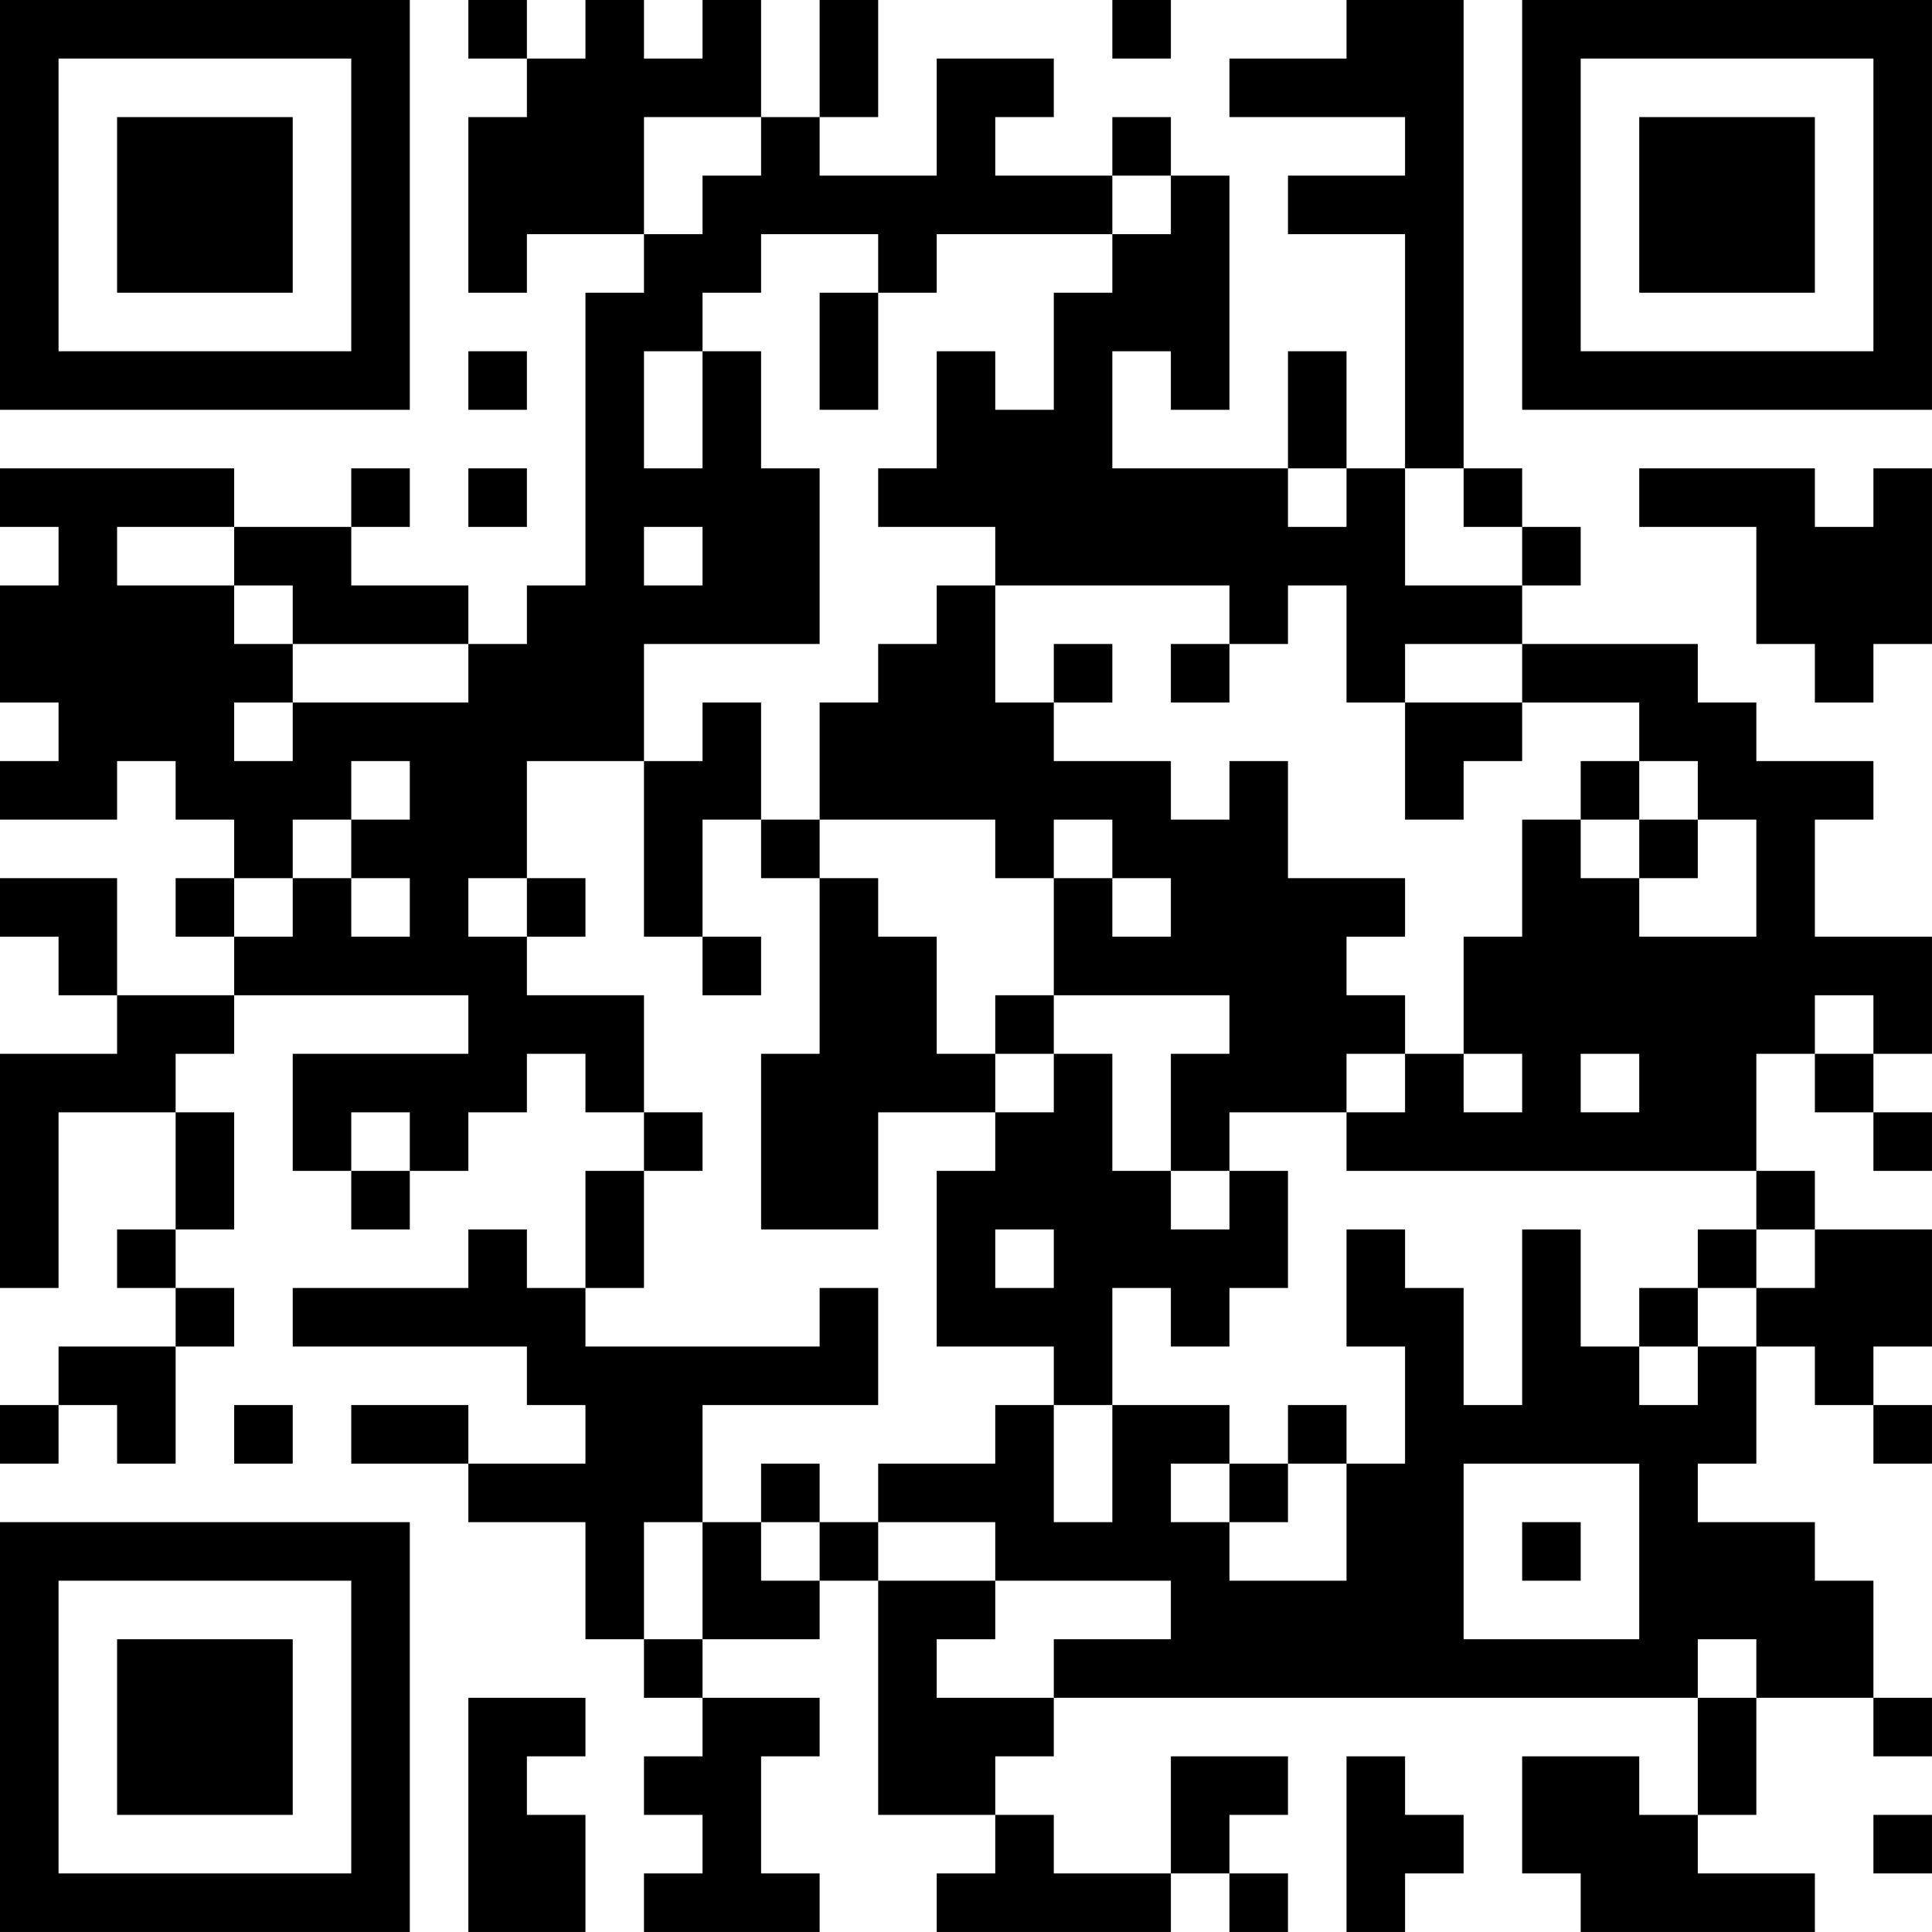 <?xml version="1.0" encoding="UTF-8"?>
<svg xmlns="http://www.w3.org/2000/svg" version="1.1" width="400" height="400" viewBox="0 0 400 400"><rect x="0" y="0" width="400" height="400" fill="#ffffff"/><g transform="scale(12.121)"><g transform="translate(0,0)"><path fill-rule="evenodd" d="M8 0L8 1L9 1L9 2L8 2L8 5L9 5L9 4L11 4L11 5L10 5L10 10L9 10L9 11L8 11L8 10L6 10L6 9L7 9L7 8L6 8L6 9L4 9L4 8L0 8L0 9L1 9L1 10L0 10L0 12L1 12L1 13L0 13L0 14L2 14L2 13L3 13L3 14L4 14L4 15L3 15L3 16L4 16L4 17L2 17L2 15L0 15L0 16L1 16L1 17L2 17L2 18L0 18L0 22L1 22L1 19L3 19L3 21L2 21L2 22L3 22L3 23L1 23L1 24L0 24L0 25L1 25L1 24L2 24L2 25L3 25L3 23L4 23L4 22L3 22L3 21L4 21L4 19L3 19L3 18L4 18L4 17L8 17L8 18L5 18L5 20L6 20L6 21L7 21L7 20L8 20L8 19L9 19L9 18L10 18L10 19L11 19L11 20L10 20L10 22L9 22L9 21L8 21L8 22L5 22L5 23L9 23L9 24L10 24L10 25L8 25L8 24L6 24L6 25L8 25L8 26L10 26L10 28L11 28L11 29L12 29L12 30L11 30L11 31L12 31L12 32L11 32L11 33L14 33L14 32L13 32L13 30L14 30L14 29L12 29L12 28L14 28L14 27L15 27L15 31L17 31L17 32L16 32L16 33L20 33L20 32L21 32L21 33L22 33L22 32L21 32L21 31L22 31L22 30L20 30L20 32L18 32L18 31L17 31L17 30L18 30L18 29L29 29L29 31L28 31L28 30L26 30L26 32L27 32L27 33L31 33L31 32L29 32L29 31L30 31L30 29L32 29L32 30L33 30L33 29L32 29L32 27L31 27L31 26L29 26L29 25L30 25L30 23L31 23L31 24L32 24L32 25L33 25L33 24L32 24L32 23L33 23L33 21L31 21L31 20L30 20L30 18L31 18L31 19L32 19L32 20L33 20L33 19L32 19L32 18L33 18L33 16L31 16L31 14L32 14L32 13L30 13L30 12L29 12L29 11L26 11L26 10L27 10L27 9L26 9L26 8L25 8L25 0L23 0L23 1L21 1L21 2L24 2L24 3L22 3L22 4L24 4L24 8L23 8L23 6L22 6L22 8L19 8L19 6L20 6L20 7L21 7L21 3L20 3L20 2L19 2L19 3L17 3L17 2L18 2L18 1L16 1L16 3L14 3L14 2L15 2L15 0L14 0L14 2L13 2L13 0L12 0L12 1L11 1L11 0L10 0L10 1L9 1L9 0ZM19 0L19 1L20 1L20 0ZM11 2L11 4L12 4L12 3L13 3L13 2ZM19 3L19 4L16 4L16 5L15 5L15 4L13 4L13 5L12 5L12 6L11 6L11 8L12 8L12 6L13 6L13 8L14 8L14 11L11 11L11 13L9 13L9 15L8 15L8 16L9 16L9 17L11 17L11 19L12 19L12 20L11 20L11 22L10 22L10 23L14 23L14 22L15 22L15 24L12 24L12 26L11 26L11 28L12 28L12 26L13 26L13 27L14 27L14 26L15 26L15 27L17 27L17 28L16 28L16 29L18 29L18 28L20 28L20 27L17 27L17 26L15 26L15 25L17 25L17 24L18 24L18 26L19 26L19 24L21 24L21 25L20 25L20 26L21 26L21 27L23 27L23 25L24 25L24 23L23 23L23 21L24 21L24 22L25 22L25 24L26 24L26 21L27 21L27 23L28 23L28 24L29 24L29 23L30 23L30 22L31 22L31 21L30 21L30 20L23 20L23 19L24 19L24 18L25 18L25 19L26 19L26 18L25 18L25 16L26 16L26 14L27 14L27 15L28 15L28 16L30 16L30 14L29 14L29 13L28 13L28 12L26 12L26 11L24 11L24 12L23 12L23 10L22 10L22 11L21 11L21 10L17 10L17 9L15 9L15 8L16 8L16 6L17 6L17 7L18 7L18 5L19 5L19 4L20 4L20 3ZM14 5L14 7L15 7L15 5ZM8 6L8 7L9 7L9 6ZM8 8L8 9L9 9L9 8ZM22 8L22 9L23 9L23 8ZM24 8L24 10L26 10L26 9L25 9L25 8ZM28 8L28 9L30 9L30 11L31 11L31 12L32 12L32 11L33 11L33 8L32 8L32 9L31 9L31 8ZM2 9L2 10L4 10L4 11L5 11L5 12L4 12L4 13L5 13L5 12L8 12L8 11L5 11L5 10L4 10L4 9ZM11 9L11 10L12 10L12 9ZM16 10L16 11L15 11L15 12L14 12L14 14L13 14L13 12L12 12L12 13L11 13L11 16L12 16L12 17L13 17L13 16L12 16L12 14L13 14L13 15L14 15L14 18L13 18L13 21L15 21L15 19L17 19L17 20L16 20L16 23L18 23L18 24L19 24L19 22L20 22L20 23L21 23L21 22L22 22L22 20L21 20L21 19L23 19L23 18L24 18L24 17L23 17L23 16L24 16L24 15L22 15L22 13L21 13L21 14L20 14L20 13L18 13L18 12L19 12L19 11L18 11L18 12L17 12L17 10ZM20 11L20 12L21 12L21 11ZM24 12L24 14L25 14L25 13L26 13L26 12ZM6 13L6 14L5 14L5 15L4 15L4 16L5 16L5 15L6 15L6 16L7 16L7 15L6 15L6 14L7 14L7 13ZM27 13L27 14L28 14L28 15L29 15L29 14L28 14L28 13ZM14 14L14 15L15 15L15 16L16 16L16 18L17 18L17 19L18 19L18 18L19 18L19 20L20 20L20 21L21 21L21 20L20 20L20 18L21 18L21 17L18 17L18 15L19 15L19 16L20 16L20 15L19 15L19 14L18 14L18 15L17 15L17 14ZM9 15L9 16L10 16L10 15ZM17 17L17 18L18 18L18 17ZM31 17L31 18L32 18L32 17ZM27 18L27 19L28 19L28 18ZM6 19L6 20L7 20L7 19ZM17 21L17 22L18 22L18 21ZM29 21L29 22L28 22L28 23L29 23L29 22L30 22L30 21ZM4 24L4 25L5 25L5 24ZM22 24L22 25L21 25L21 26L22 26L22 25L23 25L23 24ZM13 25L13 26L14 26L14 25ZM25 25L25 28L28 28L28 25ZM26 26L26 27L27 27L27 26ZM29 28L29 29L30 29L30 28ZM8 29L8 33L10 33L10 31L9 31L9 30L10 30L10 29ZM23 30L23 33L24 33L24 32L25 32L25 31L24 31L24 30ZM32 31L32 32L33 32L33 31ZM0 0L0 7L7 7L7 0ZM1 1L1 6L6 6L6 1ZM2 2L2 5L5 5L5 2ZM26 0L26 7L33 7L33 0ZM27 1L27 6L32 6L32 1ZM28 2L28 5L31 5L31 2ZM0 26L0 33L7 33L7 26ZM1 27L1 32L6 32L6 27ZM2 28L2 31L5 31L5 28Z" fill="#000000"/></g></g></svg>
